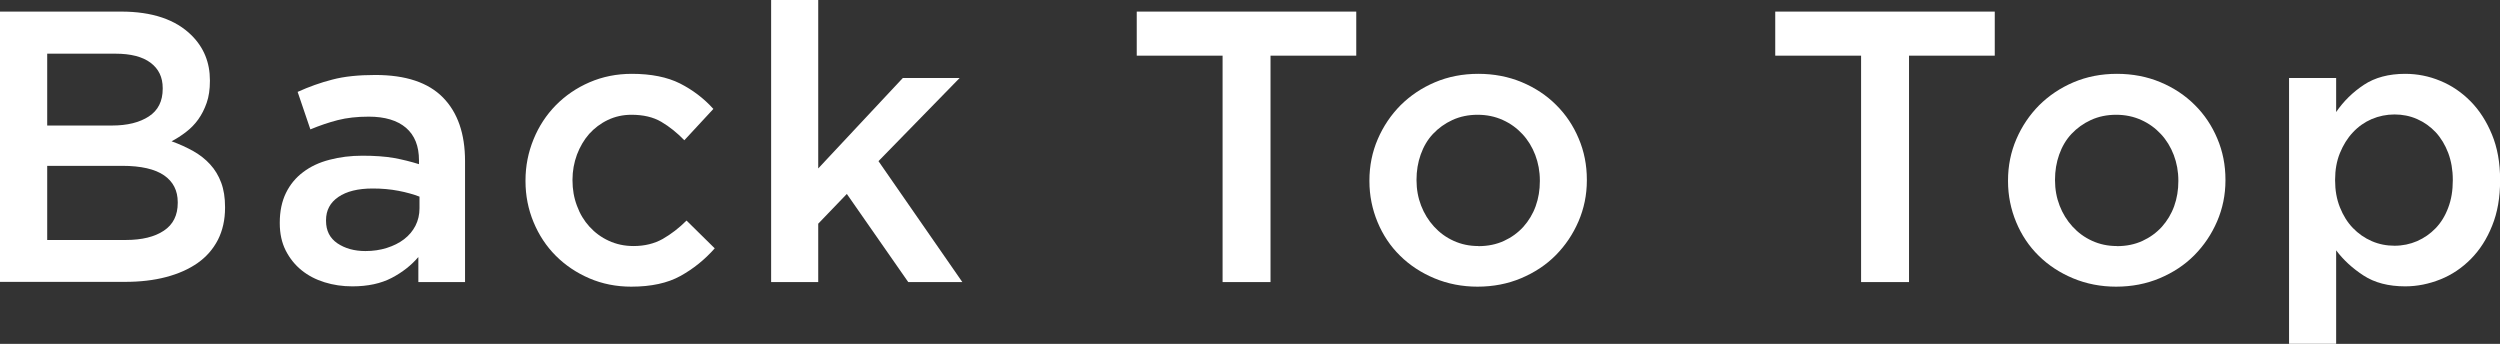 <?xml version="1.0" encoding="UTF-8"?><svg id="_レイヤー_2" xmlns="http://www.w3.org/2000/svg" viewBox="0 0 239.39 32.93"><rect x="0" y="0" width="239.39" height="32.93" fill="#333333" stroke="none"/><defs><style>.cls-1{fill:#fff;stroke-width:0px;}</style></defs><g id="_001"><path class="cls-1" d="M0,1.11h11.6c2.98,0,5.23.76,6.76,2.29,1.16,1.16,1.74,2.59,1.74,4.29v.07c0,.79-.1,1.49-.31,2.09-.21.6-.48,1.13-.81,1.59-.33.46-.72.86-1.17,1.2-.45.35-.91.64-1.38.89.76.27,1.45.59,2.08.94.63.36,1.17.78,1.62,1.28.45.49.8,1.07,1.05,1.74s.37,1.44.37,2.33v.07c0,1.16-.23,2.18-.68,3.07-.46.89-1.1,1.63-1.94,2.22-.84.59-1.85,1.04-3.03,1.35-1.18.31-2.49.46-3.92.46H0V1.11ZM10.71,12.02c1.48,0,2.65-.29,3.54-.87.89-.58,1.33-1.46,1.33-2.65v-.07c0-1.04-.39-1.84-1.16-2.42-.77-.58-1.9-.87-3.37-.87h-6.53v6.88h6.19ZM12.04,22.98c1.55,0,2.77-.3,3.65-.89.89-.59,1.33-1.48,1.33-2.66v-.07c0-1.11-.44-1.97-1.31-2.57-.87-.6-2.21-.91-4-.91h-7.19v7.1h7.53Z"/><path class="cls-1" d="M40.06,27.01v-2.4c-.67.79-1.52,1.46-2.55,2-1.04.54-2.29.81-3.77.81-.94,0-1.83-.13-2.66-.39-.84-.26-1.57-.64-2.2-1.15-.63-.51-1.13-1.13-1.52-1.89-.38-.75-.57-1.62-.57-2.61v-.07c0-1.08.2-2.03.59-2.83.39-.8.94-1.47,1.65-2,.7-.53,1.54-.93,2.52-1.18.97-.26,2.03-.39,3.16-.39s2.19.07,3.02.22c.83.15,1.62.35,2.39.59v-.37c0-1.36-.41-2.39-1.24-3.11-.83-.71-2.02-1.07-3.57-1.07-1.11,0-2.1.11-2.96.33s-1.74.52-2.63.89l-1.22-3.59c1.08-.49,2.19-.89,3.33-1.18,1.13-.3,2.5-.44,4.11-.44,2.91,0,5.07.72,6.48,2.16,1.41,1.44,2.11,3.47,2.11,6.09v11.58h-4.44ZM40.17,18.83c-.57-.22-1.24-.41-2.02-.56s-1.6-.22-2.46-.22c-1.41,0-2.5.27-3.29.81-.79.54-1.18,1.28-1.18,2.22v.07c0,.94.36,1.65,1.09,2.15.73.49,1.62.74,2.68.74.74,0,1.42-.1,2.05-.3.63-.2,1.18-.47,1.65-.83.47-.36.83-.79,1.09-1.29.26-.51.39-1.07.39-1.68v-1.11Z"/><path class="cls-1" d="M60.46,27.45c-1.46,0-2.8-.27-4.03-.8-1.23-.53-2.3-1.25-3.21-2.16-.91-.91-1.62-1.99-2.13-3.22s-.77-2.54-.77-3.92v-.07c0-1.38.26-2.69.77-3.94s1.22-2.33,2.13-3.26c.91-.92,1.98-1.66,3.23-2.2,1.25-.54,2.6-.81,4.05-.81,1.85,0,3.39.31,4.61.92,1.22.62,2.29,1.43,3.2,2.44l-2.78,3c-.69-.71-1.42-1.3-2.2-1.76-.78-.46-1.73-.68-2.87-.68-.81,0-1.57.17-2.26.5-.69.33-1.28.78-1.78,1.33-.49.56-.88,1.22-1.17,1.98-.28.76-.43,1.57-.43,2.4v.07c0,.86.14,1.68.43,2.44.28.77.68,1.43,1.2,2,.52.57,1.13,1.02,1.85,1.35.72.33,1.5.5,2.37.5,1.06,0,1.99-.23,2.79-.68.8-.46,1.56-1.04,2.28-1.76l2.7,2.66c-.96,1.09-2.06,1.97-3.29,2.65-1.23.68-2.8,1.02-4.7,1.02Z"/><path class="cls-1" d="M73.84,0h4.51v16.13l8.1-8.66h5.44l-7.77,7.96,8.03,11.58h-5.18l-5.88-8.44-2.74,2.85v5.59h-4.51V0Z"/><path class="cls-1" d="M117.06,5.33h-8.21V1.11h21.02v4.22h-8.21v21.68h-4.59V5.33Z"/><path class="cls-1" d="M141.49,27.45c-1.48,0-2.86-.27-4.13-.8-1.27-.53-2.37-1.25-3.29-2.16-.93-.91-1.65-1.99-2.16-3.22s-.78-2.54-.78-3.92v-.07c0-1.41.27-2.73.8-3.96.53-1.23,1.26-2.31,2.18-3.24.93-.92,2.02-1.66,3.29-2.2,1.27-.54,2.66-.81,4.16-.81s2.89.27,4.16.8c1.27.53,2.37,1.26,3.29,2.18.93.92,1.65,2,2.16,3.22.52,1.22.78,2.53.78,3.94v.07c0,1.38-.27,2.69-.8,3.92-.53,1.23-1.26,2.31-2.18,3.24s-2.03,1.66-3.31,2.2c-1.28.54-2.68.81-4.18.81ZM141.57,23.57c.91,0,1.72-.17,2.44-.5.72-.33,1.34-.78,1.86-1.35.51-.57.91-1.23,1.18-1.98.27-.75.4-1.55.4-2.39v-.07c0-.86-.15-1.68-.44-2.44s-.7-1.43-1.23-2-1.15-1.02-1.88-1.35-1.53-.5-2.41-.5-1.69.17-2.41.5-1.34.78-1.86,1.33-.91,1.22-1.18,1.98c-.27.76-.4,1.57-.4,2.4v.07c0,.86.15,1.67.44,2.42.29.75.7,1.42,1.23,2,.53.58,1.15,1.04,1.88,1.37.72.33,1.51.5,2.37.5Z"/><path class="cls-1" d="M178.2,5.33h-8.21V1.11h21.02v4.22h-8.21v21.68h-4.59V5.33Z"/><path class="cls-1" d="M202.64,27.45c-1.48,0-2.86-.27-4.13-.8-1.27-.53-2.37-1.25-3.29-2.16-.93-.91-1.65-1.99-2.16-3.22s-.78-2.54-.78-3.92v-.07c0-1.41.27-2.73.8-3.96.53-1.23,1.26-2.31,2.18-3.24.93-.92,2.02-1.66,3.29-2.2,1.27-.54,2.66-.81,4.16-.81s2.89.27,4.16.8c1.27.53,2.37,1.26,3.29,2.18.93.92,1.65,2,2.16,3.22.52,1.22.78,2.53.78,3.94v.07c0,1.38-.27,2.69-.8,3.92-.53,1.23-1.26,2.31-2.18,3.24s-2.03,1.66-3.31,2.2c-1.28.54-2.68.81-4.18.81ZM202.71,23.57c.91,0,1.72-.17,2.44-.5.72-.33,1.34-.78,1.86-1.35.51-.57.91-1.23,1.18-1.98.27-.75.4-1.55.4-2.39v-.07c0-.86-.15-1.68-.44-2.44s-.7-1.43-1.23-2-1.15-1.02-1.88-1.35-1.53-.5-2.41-.5-1.69.17-2.41.5-1.34.78-1.86,1.33-.91,1.22-1.18,1.98c-.27.76-.4,1.57-.4,2.4v.07c0,.86.15,1.67.44,2.42.29.75.7,1.42,1.23,2,.53.58,1.15,1.04,1.88,1.37.72.33,1.51.5,2.37.5Z"/><path class="cls-1" d="M219.19,7.47h4.51v3.26c.71-1.04,1.6-1.91,2.66-2.61,1.06-.7,2.38-1.05,3.95-1.05,1.16,0,2.28.22,3.36.67,1.08.44,2.05,1.1,2.9,1.96.85.86,1.53,1.92,2.05,3.18.52,1.26.78,2.7.78,4.33v.07c0,1.63-.25,3.07-.76,4.33-.5,1.26-1.18,2.32-2.03,3.18-.85.86-1.82,1.52-2.92,1.96-1.1.44-2.22.67-3.38.67-1.6,0-2.93-.35-3.99-1.04-1.06-.69-1.93-1.49-2.62-2.41v8.95h-4.51V7.47ZM229.29,23.53c.76,0,1.49-.15,2.16-.44.68-.3,1.27-.71,1.78-1.24.51-.53.91-1.18,1.2-1.96.3-.78.44-1.65.44-2.61v-.07c0-.94-.15-1.79-.44-2.57-.3-.78-.7-1.44-1.2-1.98-.51-.54-1.1-.96-1.78-1.26-.68-.3-1.4-.44-2.16-.44s-1.49.15-2.18.44c-.69.3-1.29.72-1.81,1.28-.52.55-.93,1.22-1.24,1.98-.31.76-.46,1.62-.46,2.55v.07c0,.94.15,1.79.46,2.57.31.78.72,1.44,1.24,1.98.52.54,1.12.96,1.81,1.26.69.3,1.42.44,2.18.44Z"/></g></svg>